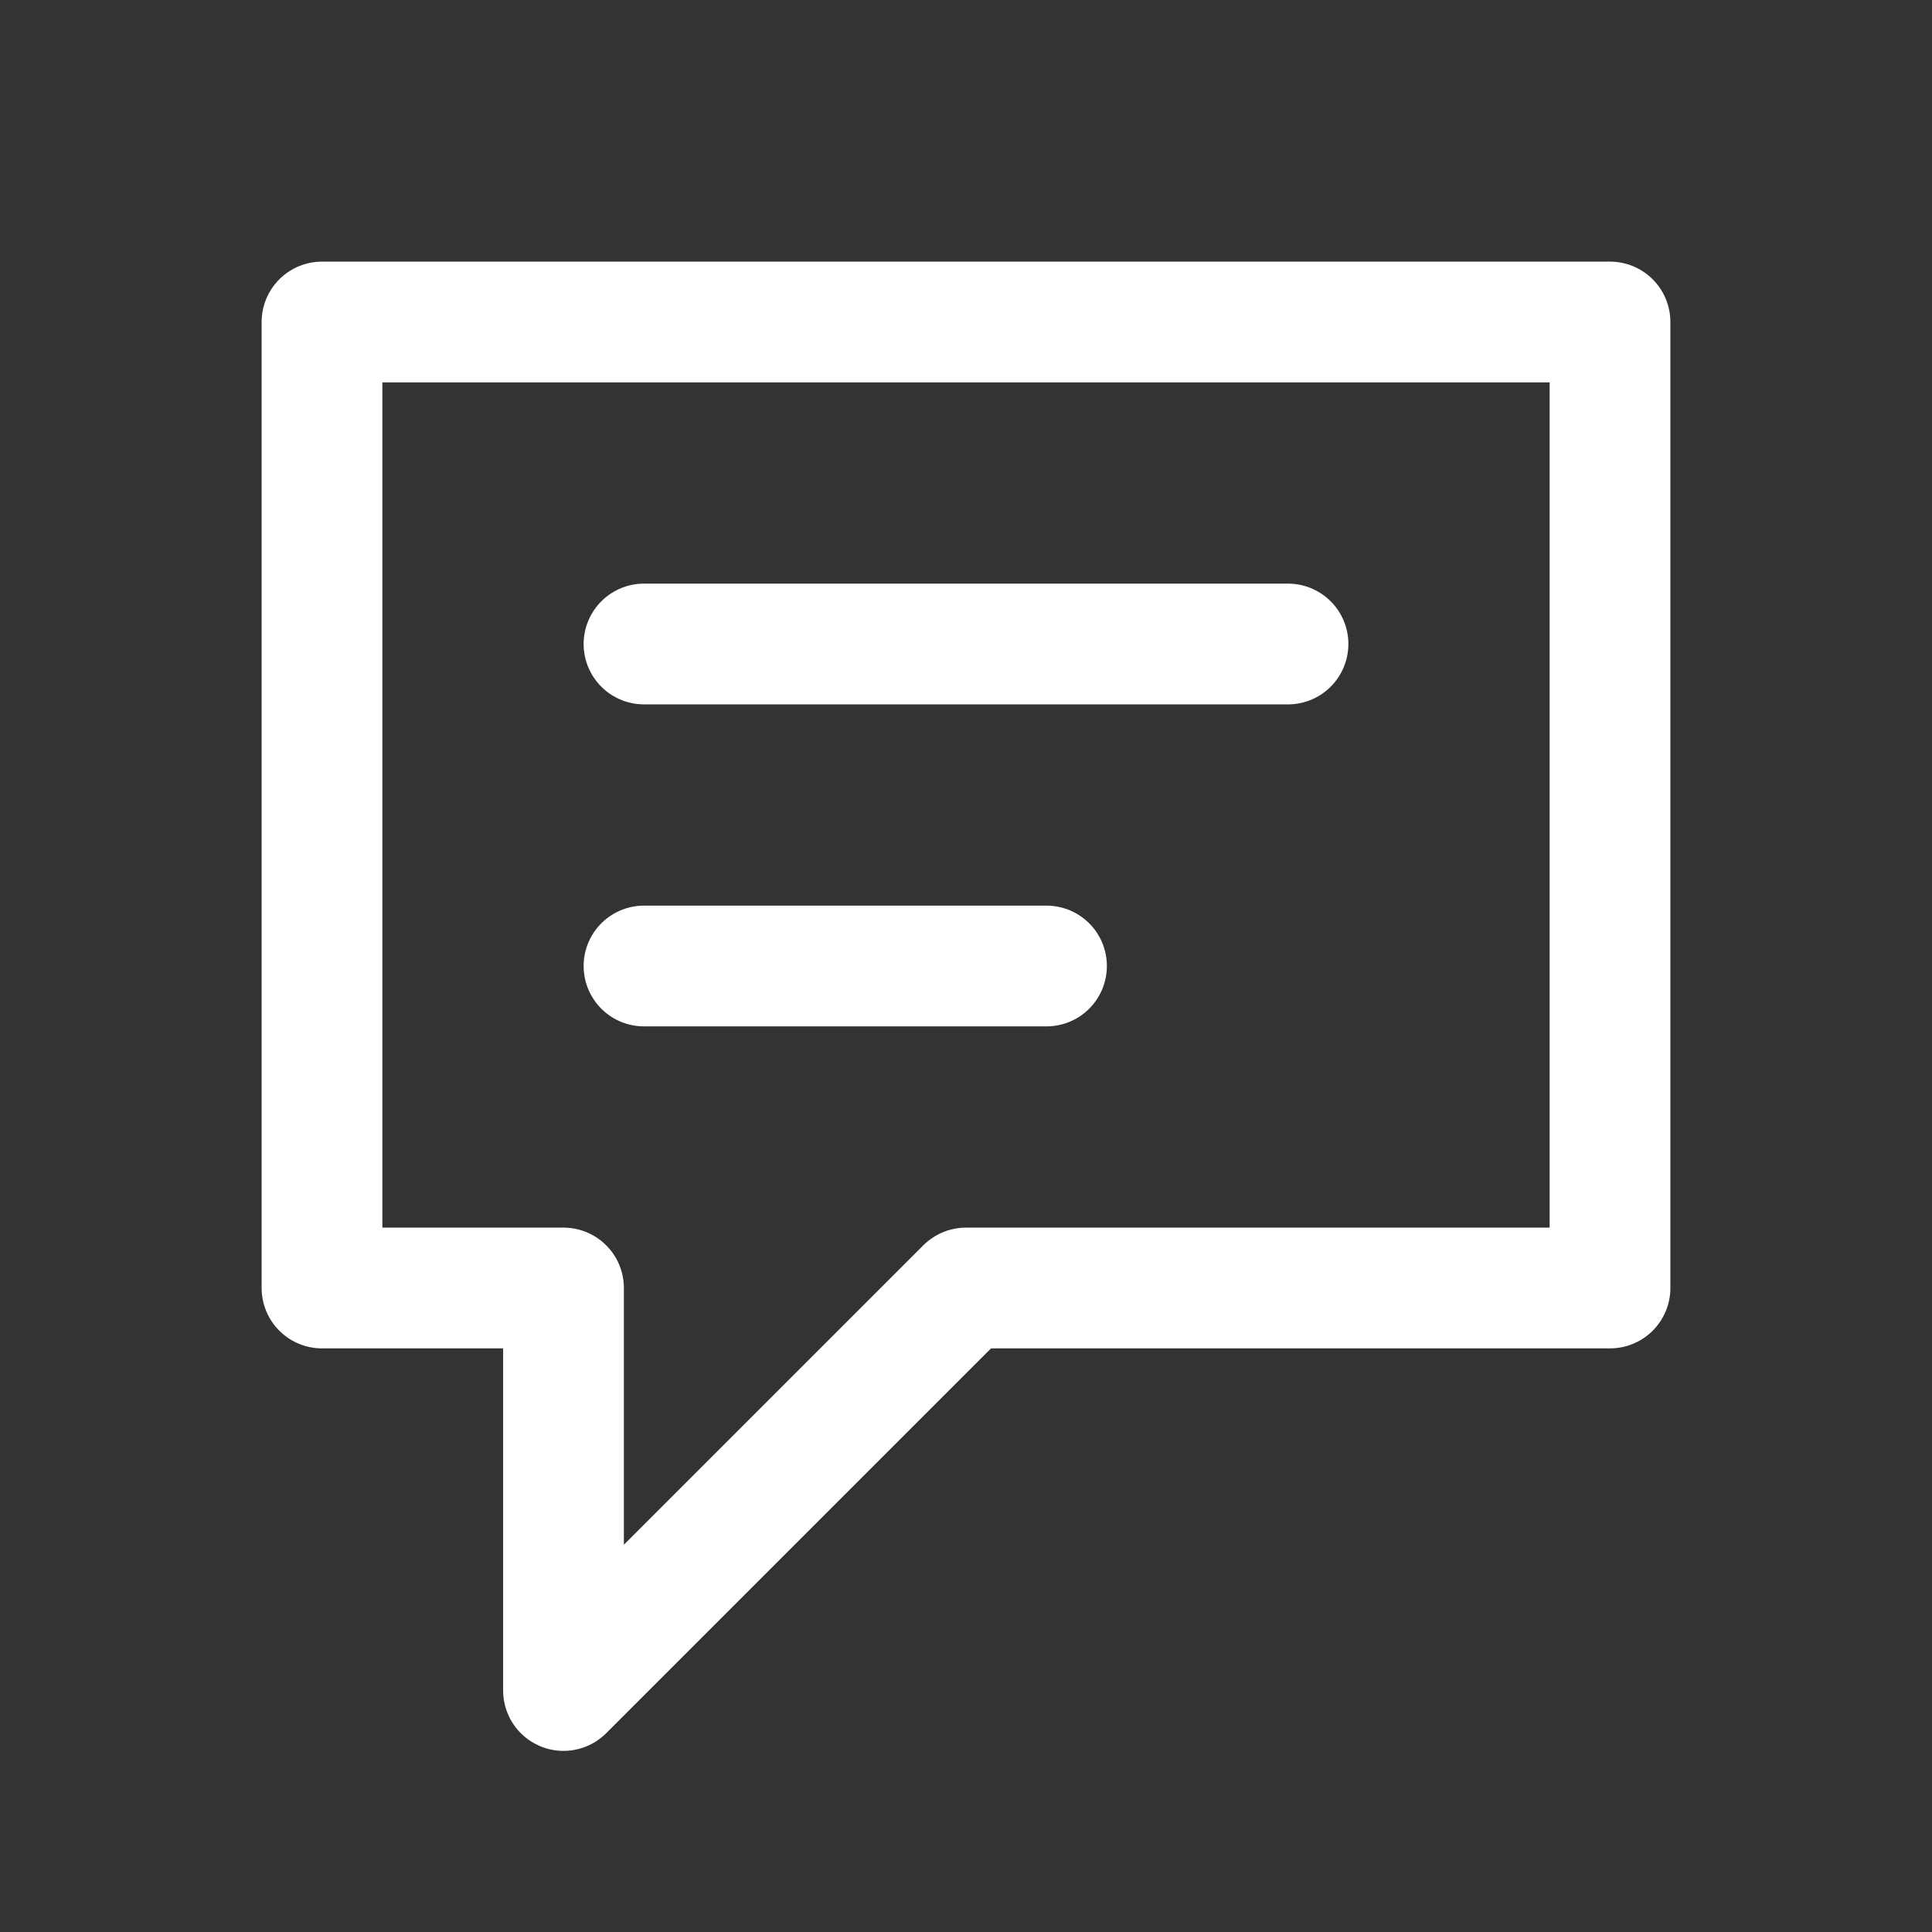<svg xmlns="http://www.w3.org/2000/svg" width="800px" height="800px" viewBox="0 0 24 24" fill="none" stroke="#ffffff"><rect x="0" y="0" width="24" height="24" fill="#333333" stroke="none"/><g id="SVGRepo_bgCarrier" stroke-width="0"></g><g id="SVGRepo_tracerCarrier" stroke-linecap="round" stroke-linejoin="round"></g><g id="SVGRepo_iconCarrier"><path d="M8 8H16M8 12H13M7 16V21L12 16H20V4H4V16H7Z" stroke="#ffffff" stroke-width="1.5" stroke-linecap="round" stroke-linejoin="round"></path></g></svg>